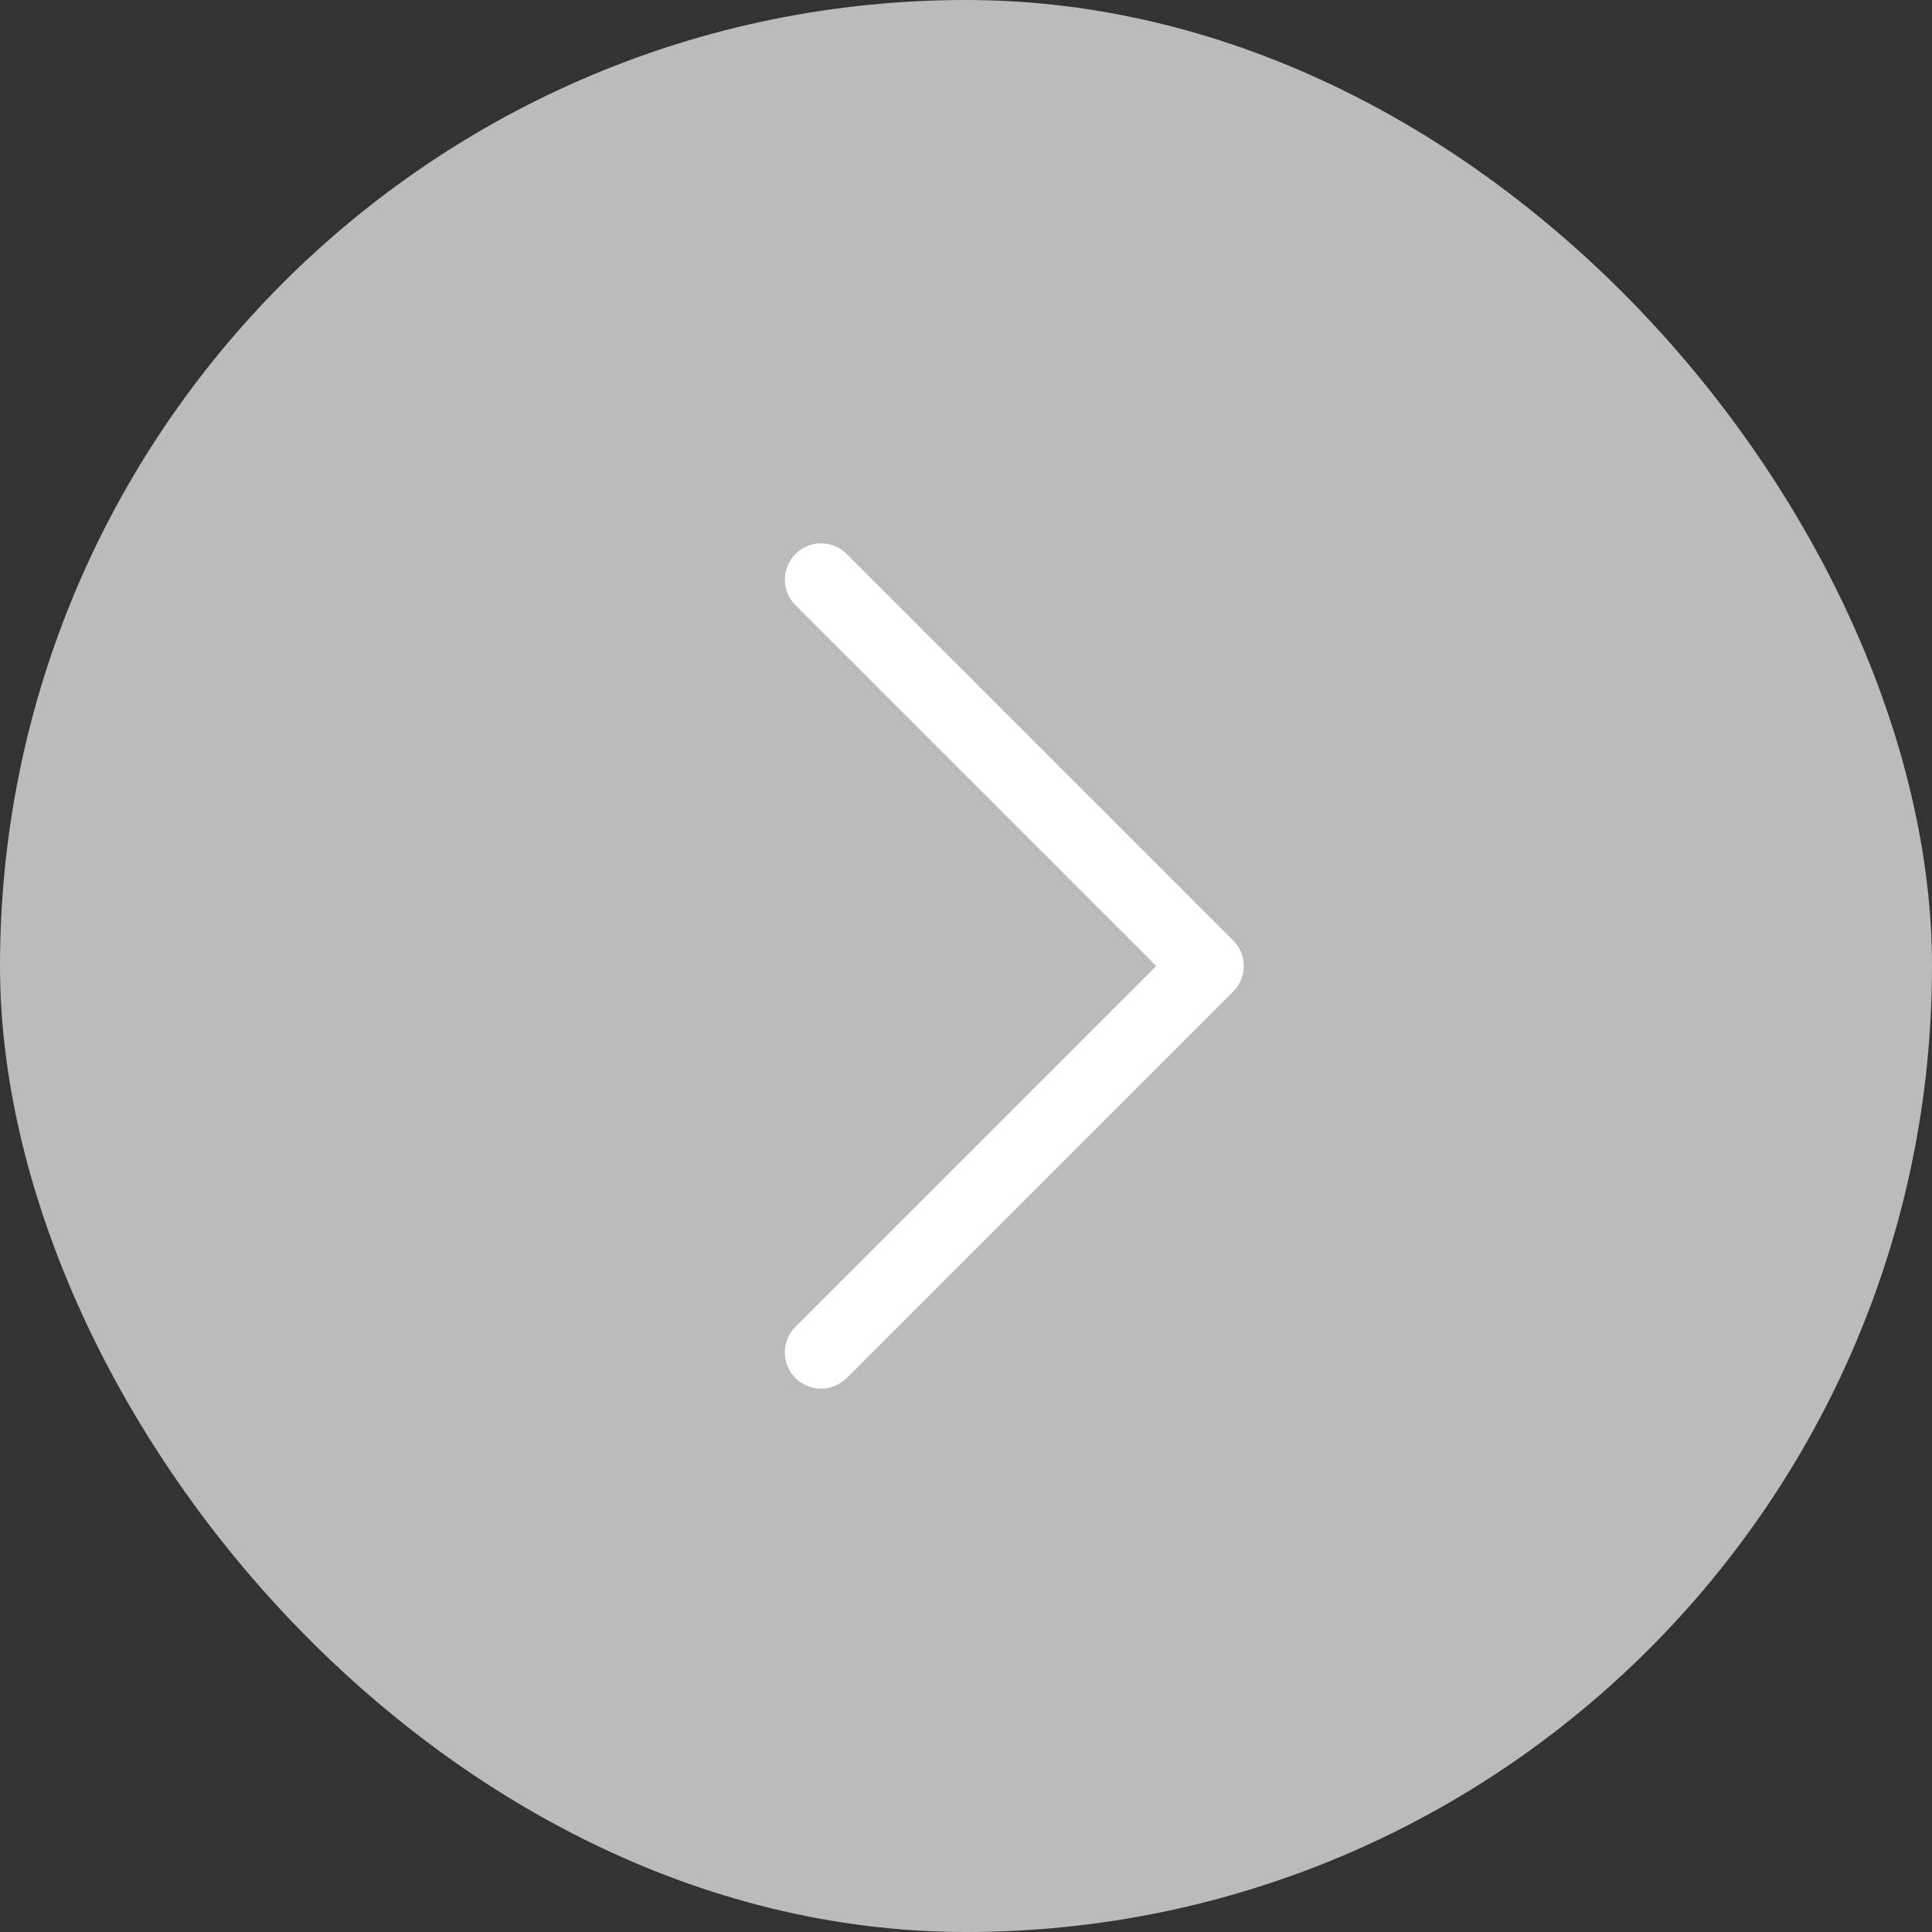 <svg width="40" height="40" viewBox="0 0 40 40" fill="none" xmlns="http://www.w3.org/2000/svg">
<rect x="0" y="0" width="40" height="40" fill="#333333" stroke="none"/>
<rect x="0.5" y="0.5" width="39" height="39" rx="19.5" fill="#BBBBBB"/>
<rect x="0.5" y="0.5" width="39" height="39" rx="19.5" stroke="#BBBBBB"/>
<path d="M17 12L25 20L17 28" stroke="white" stroke-width="1.5" stroke-linecap="round" stroke-linejoin="round"/>
</svg>
